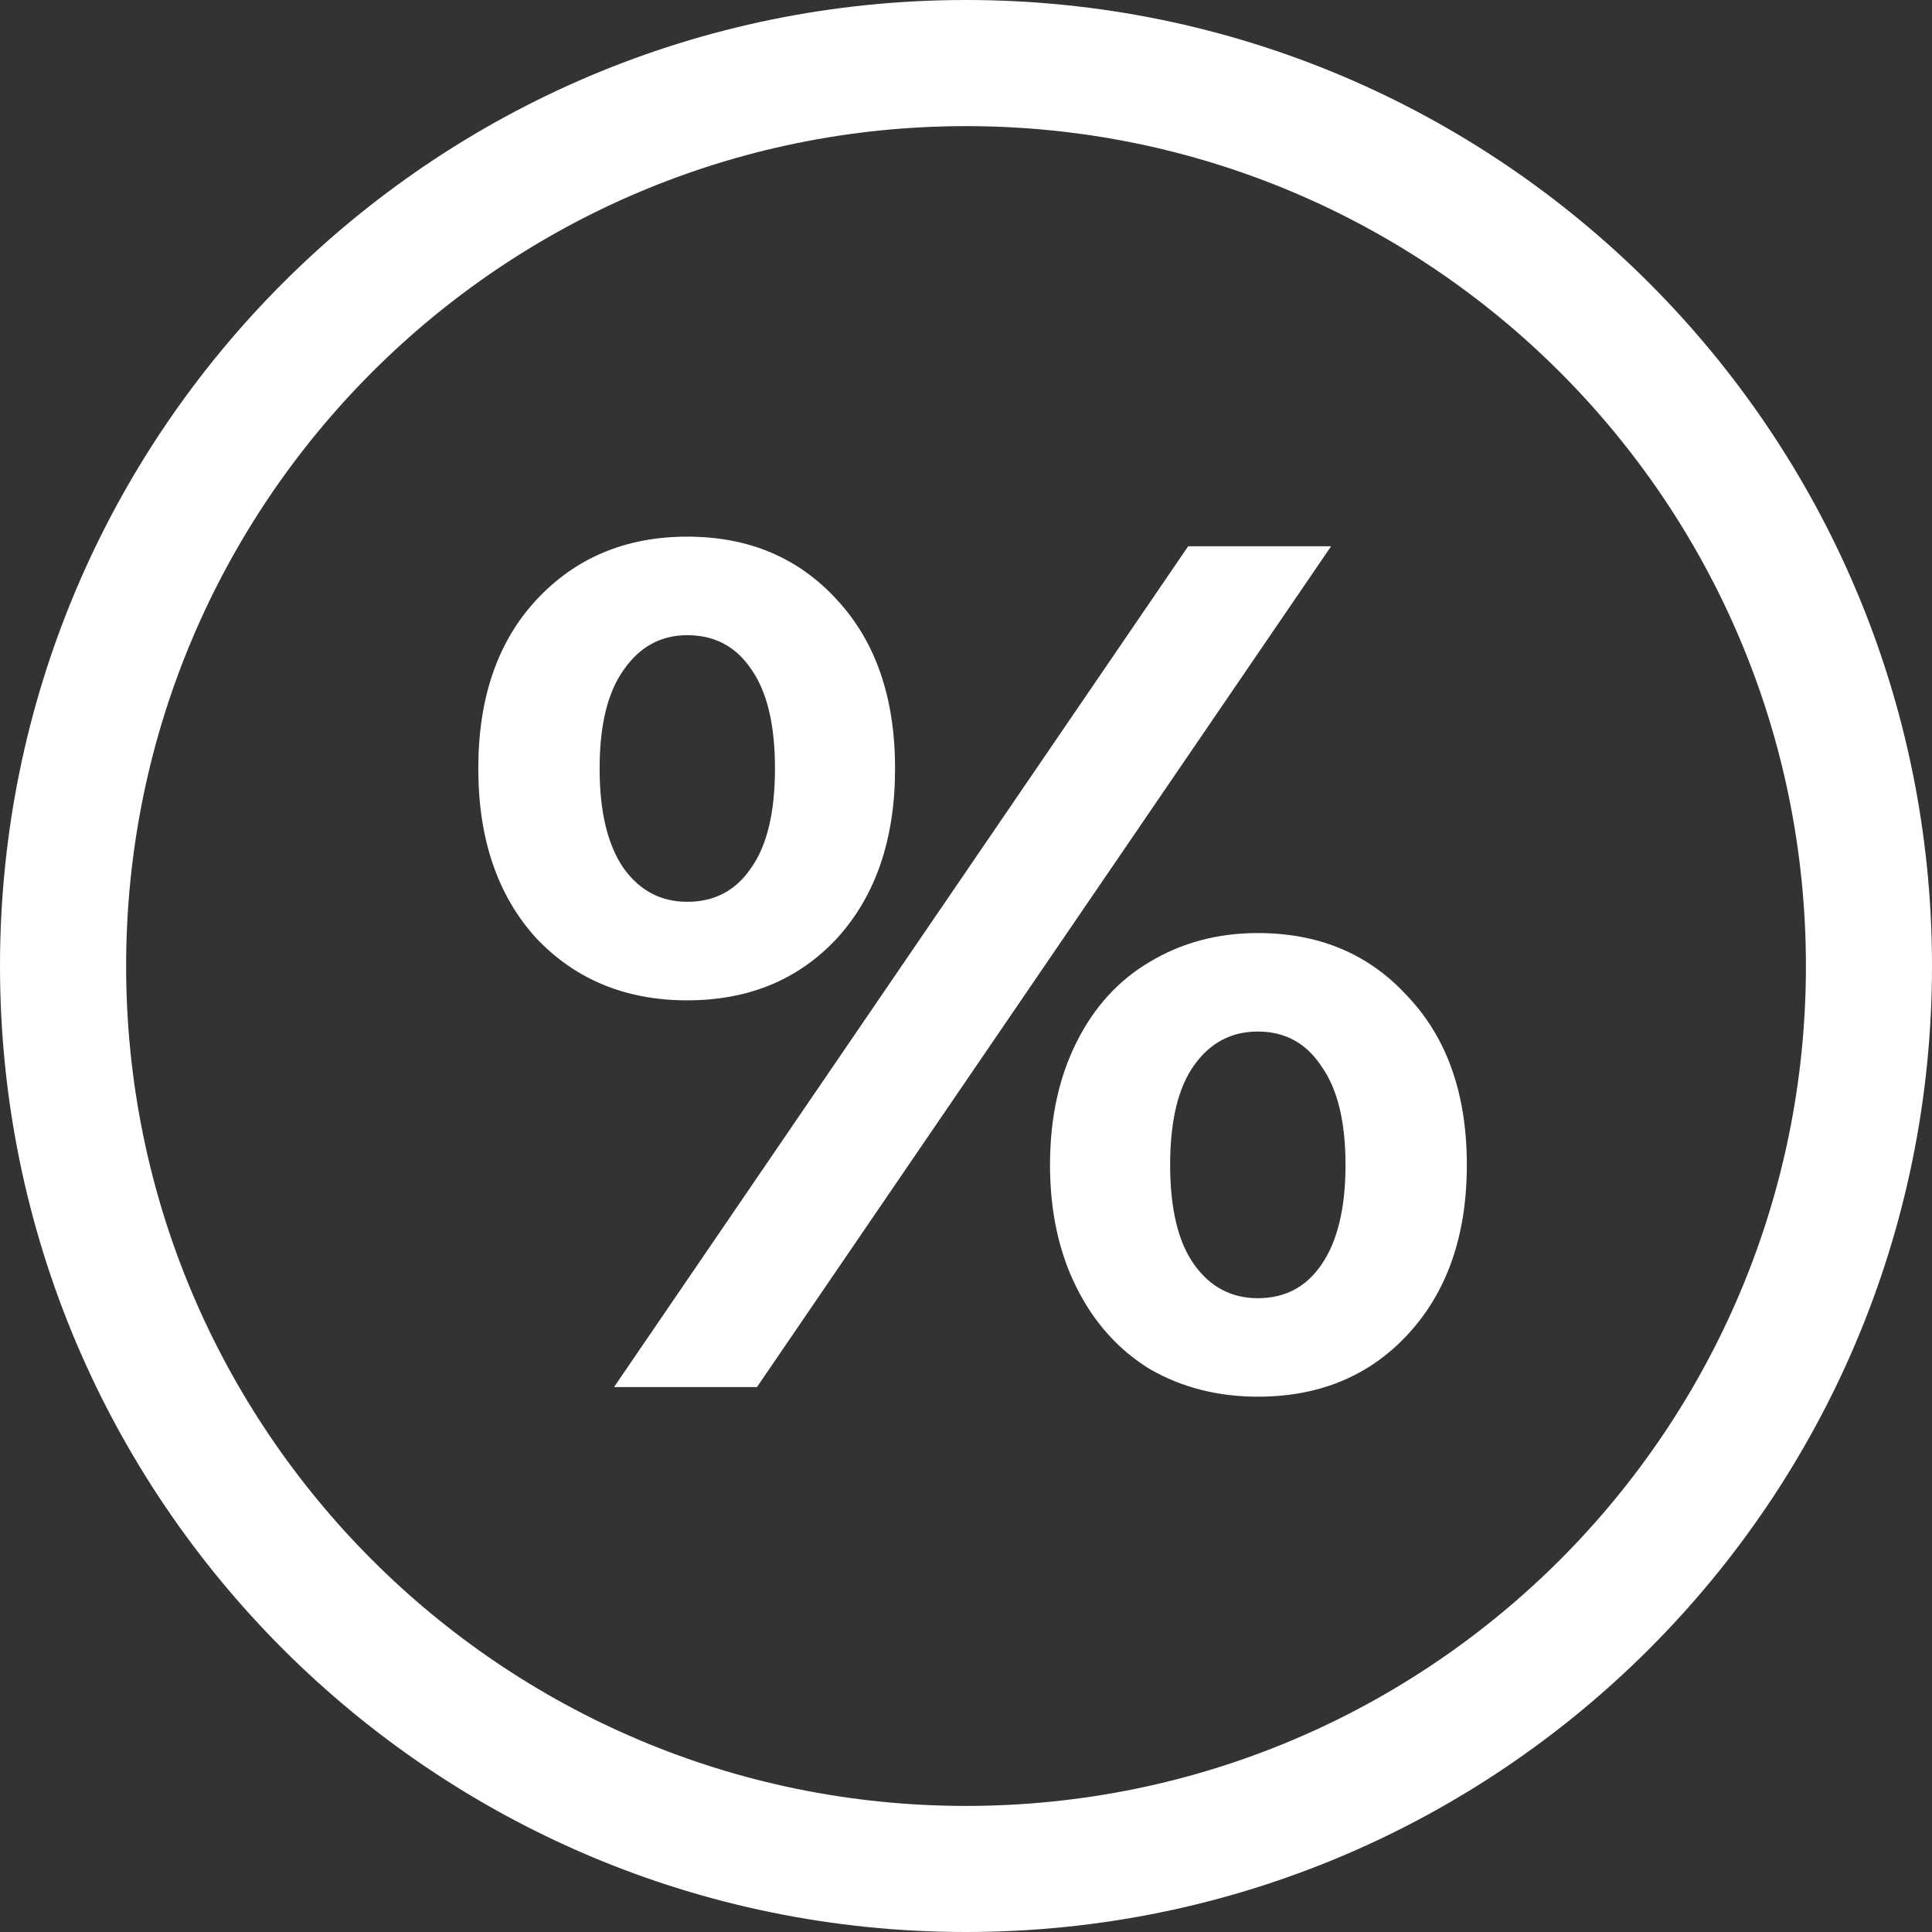 <svg width="39" height="39" viewBox="0 0 39 39" fill="none" xmlns="http://www.w3.org/2000/svg">
    <rect x="0" y="0" width="39" height="39" fill="#333333" stroke="none"/>
    <path d="M13.874 20.193C12.629 20.193 11.611 19.772 10.819 18.932C10.043 18.075 9.655 16.935 9.655 15.513C9.655 14.091 10.043 12.959 10.819 12.118C11.611 11.262 12.629 10.833 13.874 10.833C15.118 10.833 16.128 11.262 16.904 12.118C17.68 12.959 18.068 14.091 18.068 15.513C18.068 16.935 17.68 18.075 16.904 18.932C16.128 19.772 15.118 20.193 13.874 20.193ZM23.985 11.027H26.87L15.28 28H12.395L23.985 11.027ZM13.874 18.204C14.423 18.204 14.851 17.978 15.159 17.525C15.482 17.073 15.644 16.402 15.644 15.513C15.644 14.624 15.482 13.953 15.159 13.501C14.851 13.048 14.423 12.822 13.874 12.822C13.34 12.822 12.912 13.056 12.588 13.525C12.265 13.977 12.104 14.64 12.104 15.513C12.104 16.386 12.265 17.057 12.588 17.525C12.912 17.978 13.34 18.204 13.874 18.204ZM25.391 28.194C24.583 28.194 23.855 28.008 23.209 27.636C22.578 27.248 22.085 26.699 21.73 25.988C21.374 25.276 21.196 24.452 21.196 23.514C21.196 22.577 21.374 21.752 21.73 21.041C22.085 20.33 22.578 19.788 23.209 19.417C23.855 19.029 24.583 18.835 25.391 18.835C26.635 18.835 27.646 19.263 28.422 20.12C29.214 20.96 29.61 22.092 29.61 23.514C29.61 24.937 29.214 26.076 28.422 26.933C27.646 27.774 26.635 28.194 25.391 28.194ZM25.391 26.206C25.94 26.206 26.369 25.979 26.676 25.527C26.999 25.058 27.161 24.387 27.161 23.514C27.161 22.642 26.999 21.979 26.676 21.526C26.369 21.057 25.94 20.823 25.391 20.823C24.857 20.823 24.429 21.049 24.106 21.502C23.782 21.954 23.621 22.625 23.621 23.514C23.621 24.403 23.782 25.074 24.106 25.527C24.429 25.979 24.857 26.206 25.391 26.206Z" fill="white"/>
    <path d="M39 19.5C39 30.27 30.27 39 19.5 39C8.73 39 0 30.27 0 19.5C0 8.73 8.73 0 19.5 0C30.27 0 39 8.73 39 19.5ZM2.546 19.5C2.546 28.864 10.136 36.455 19.5 36.455C28.864 36.455 36.455 28.864 36.455 19.5C36.455 10.136 28.864 2.546 19.5 2.546C10.136 2.546 2.546 10.136 2.546 19.5Z" fill="white"/>
</svg>
